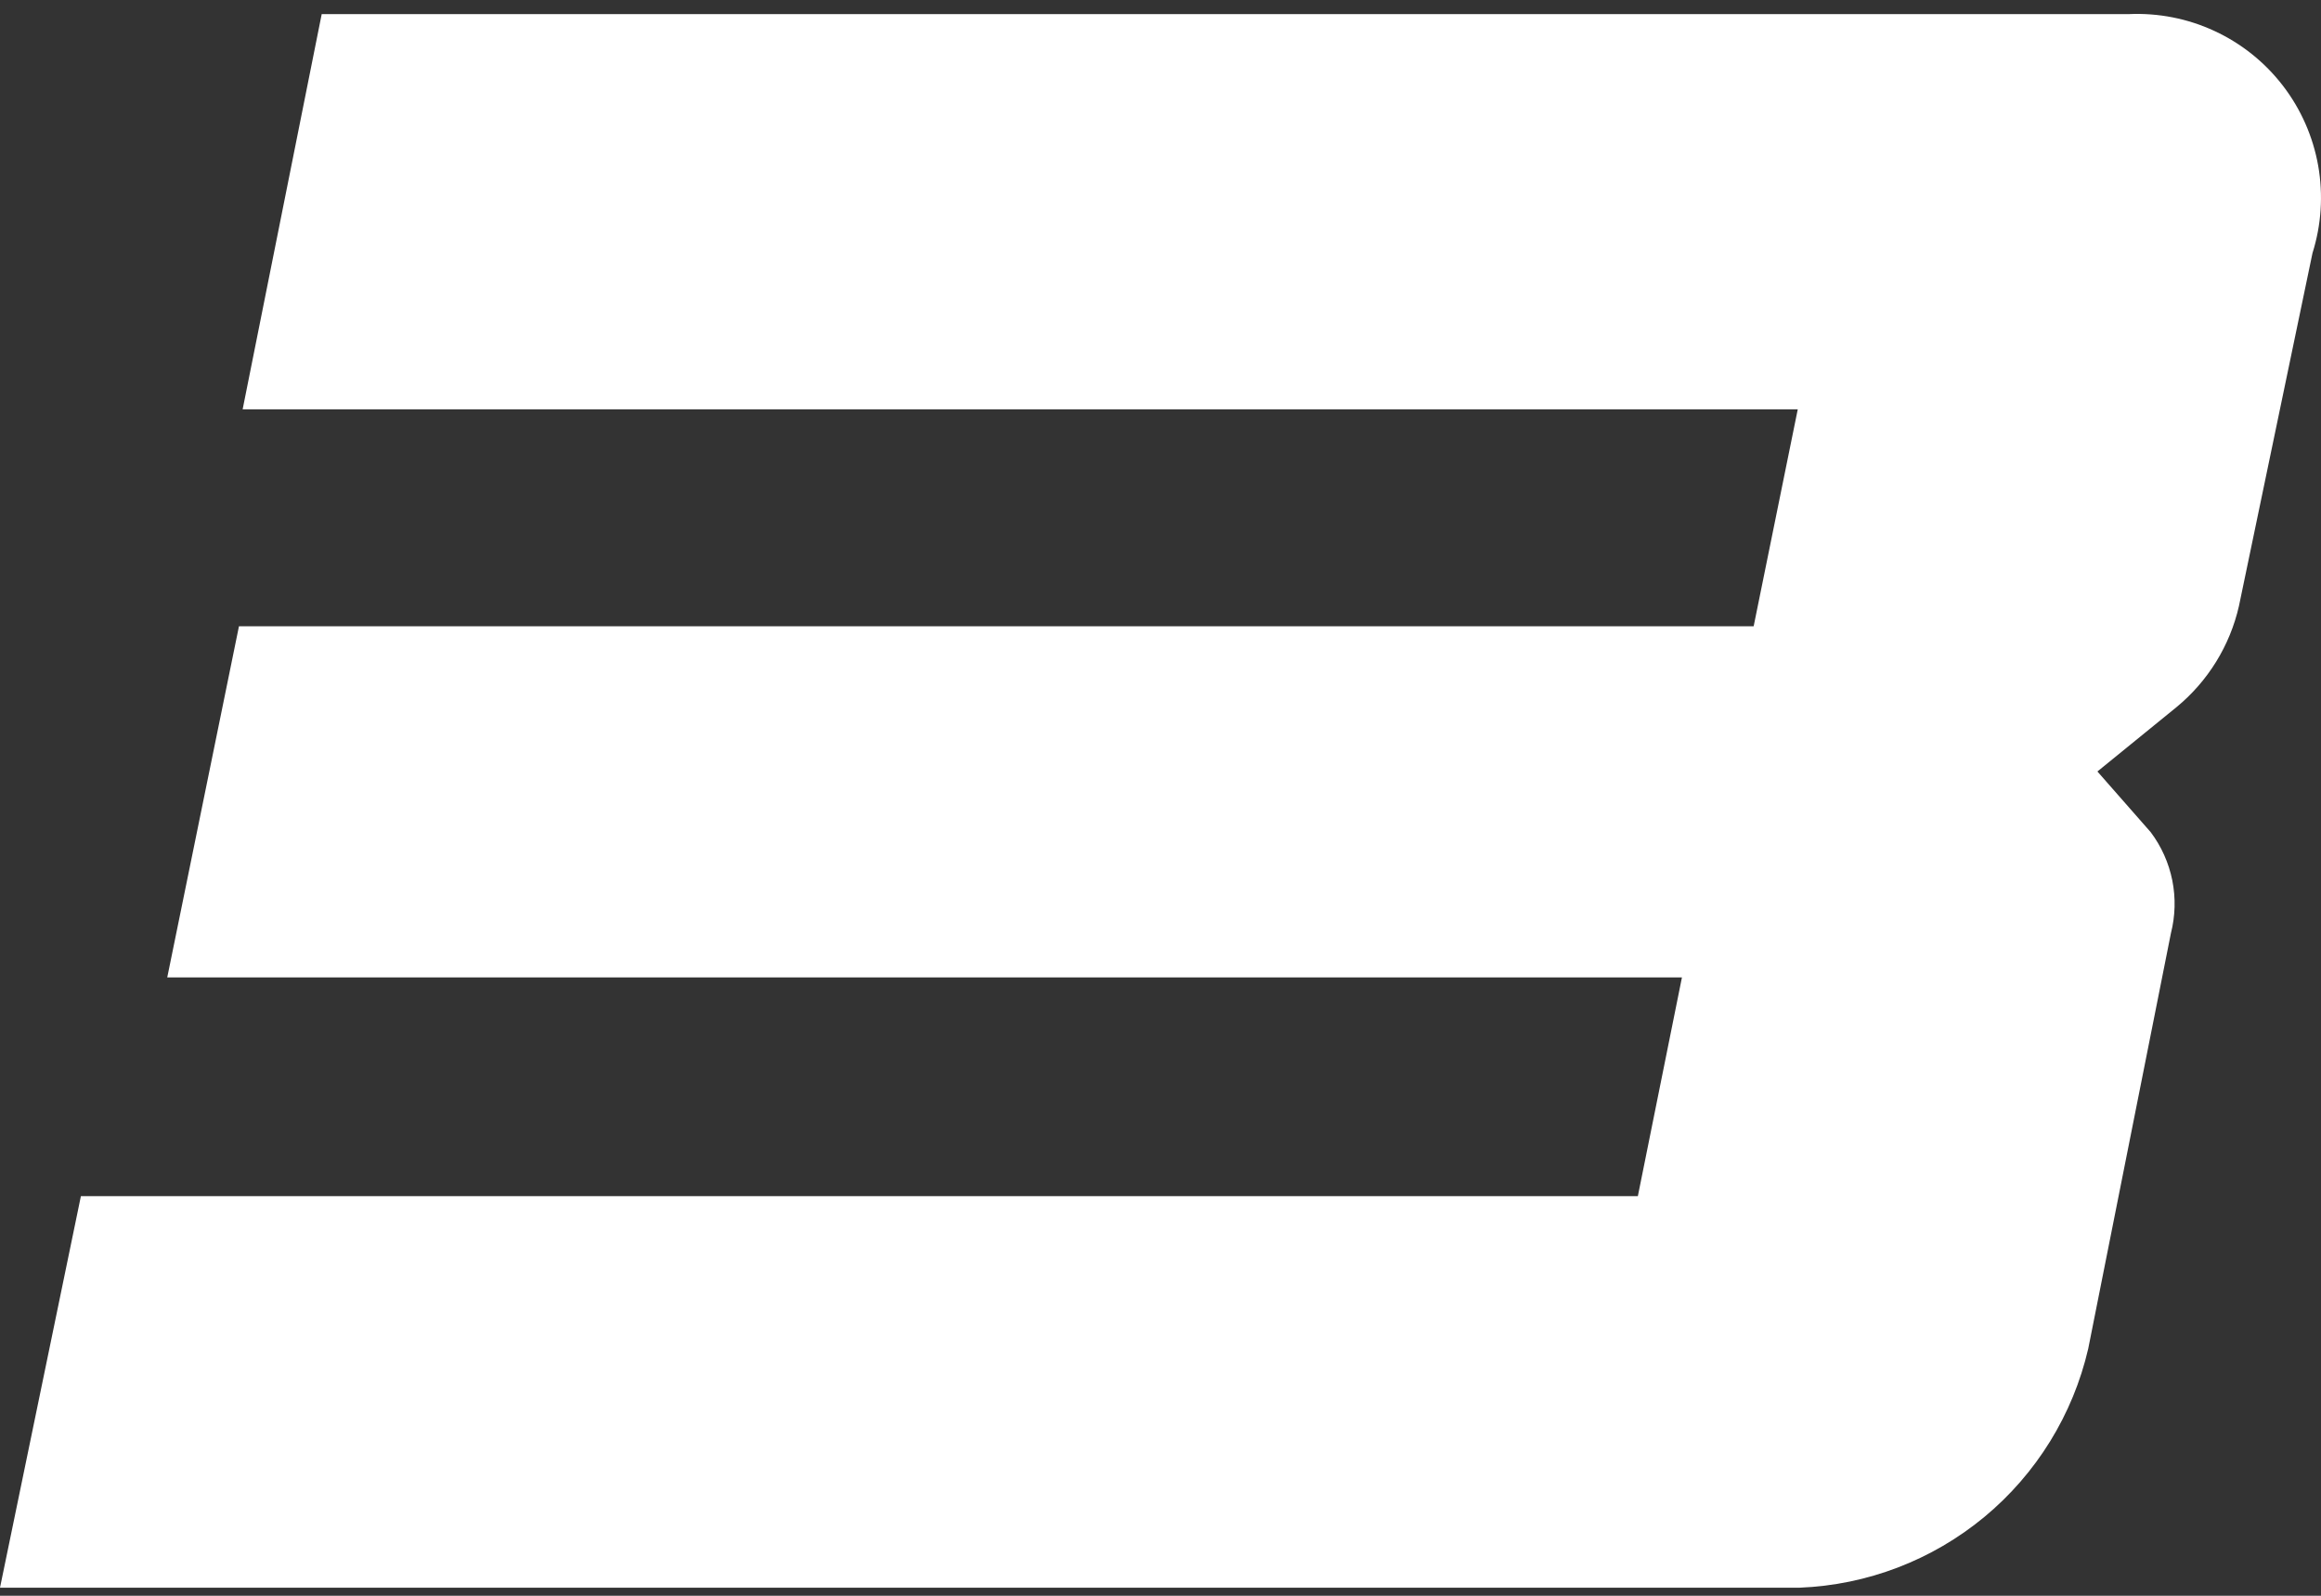 <svg width="48" height="33" viewBox="0 0 48 33" fill="none" xmlns="http://www.w3.org/2000/svg">
<rect x="0" y="0" width="48" height="33" fill="#333333" stroke="none"/>
<path d="M43.376 15.954L45.011 14.624C45.661 14.089 46.116 13.354 46.303 12.533L47.824 5.234C48.008 4.65 48.048 4.031 47.942 3.428C47.835 2.825 47.585 2.257 47.212 1.772C46.838 1.286 46.353 0.898 45.798 0.641C45.243 0.383 44.634 0.264 44.022 0.292H6.653L5.018 8.465H37.179L36.267 12.951H4.942L3.459 20.212H34.784L33.872 24.736H1.673L0 32.833H37.217C38.616 32.778 39.958 32.264 41.037 31.371C42.115 30.478 42.87 29.255 43.186 27.891L44.896 19.3C44.987 18.942 44.997 18.569 44.925 18.207C44.852 17.845 44.7 17.504 44.478 17.209L43.376 15.954Z" fill="white"/>
</svg>
